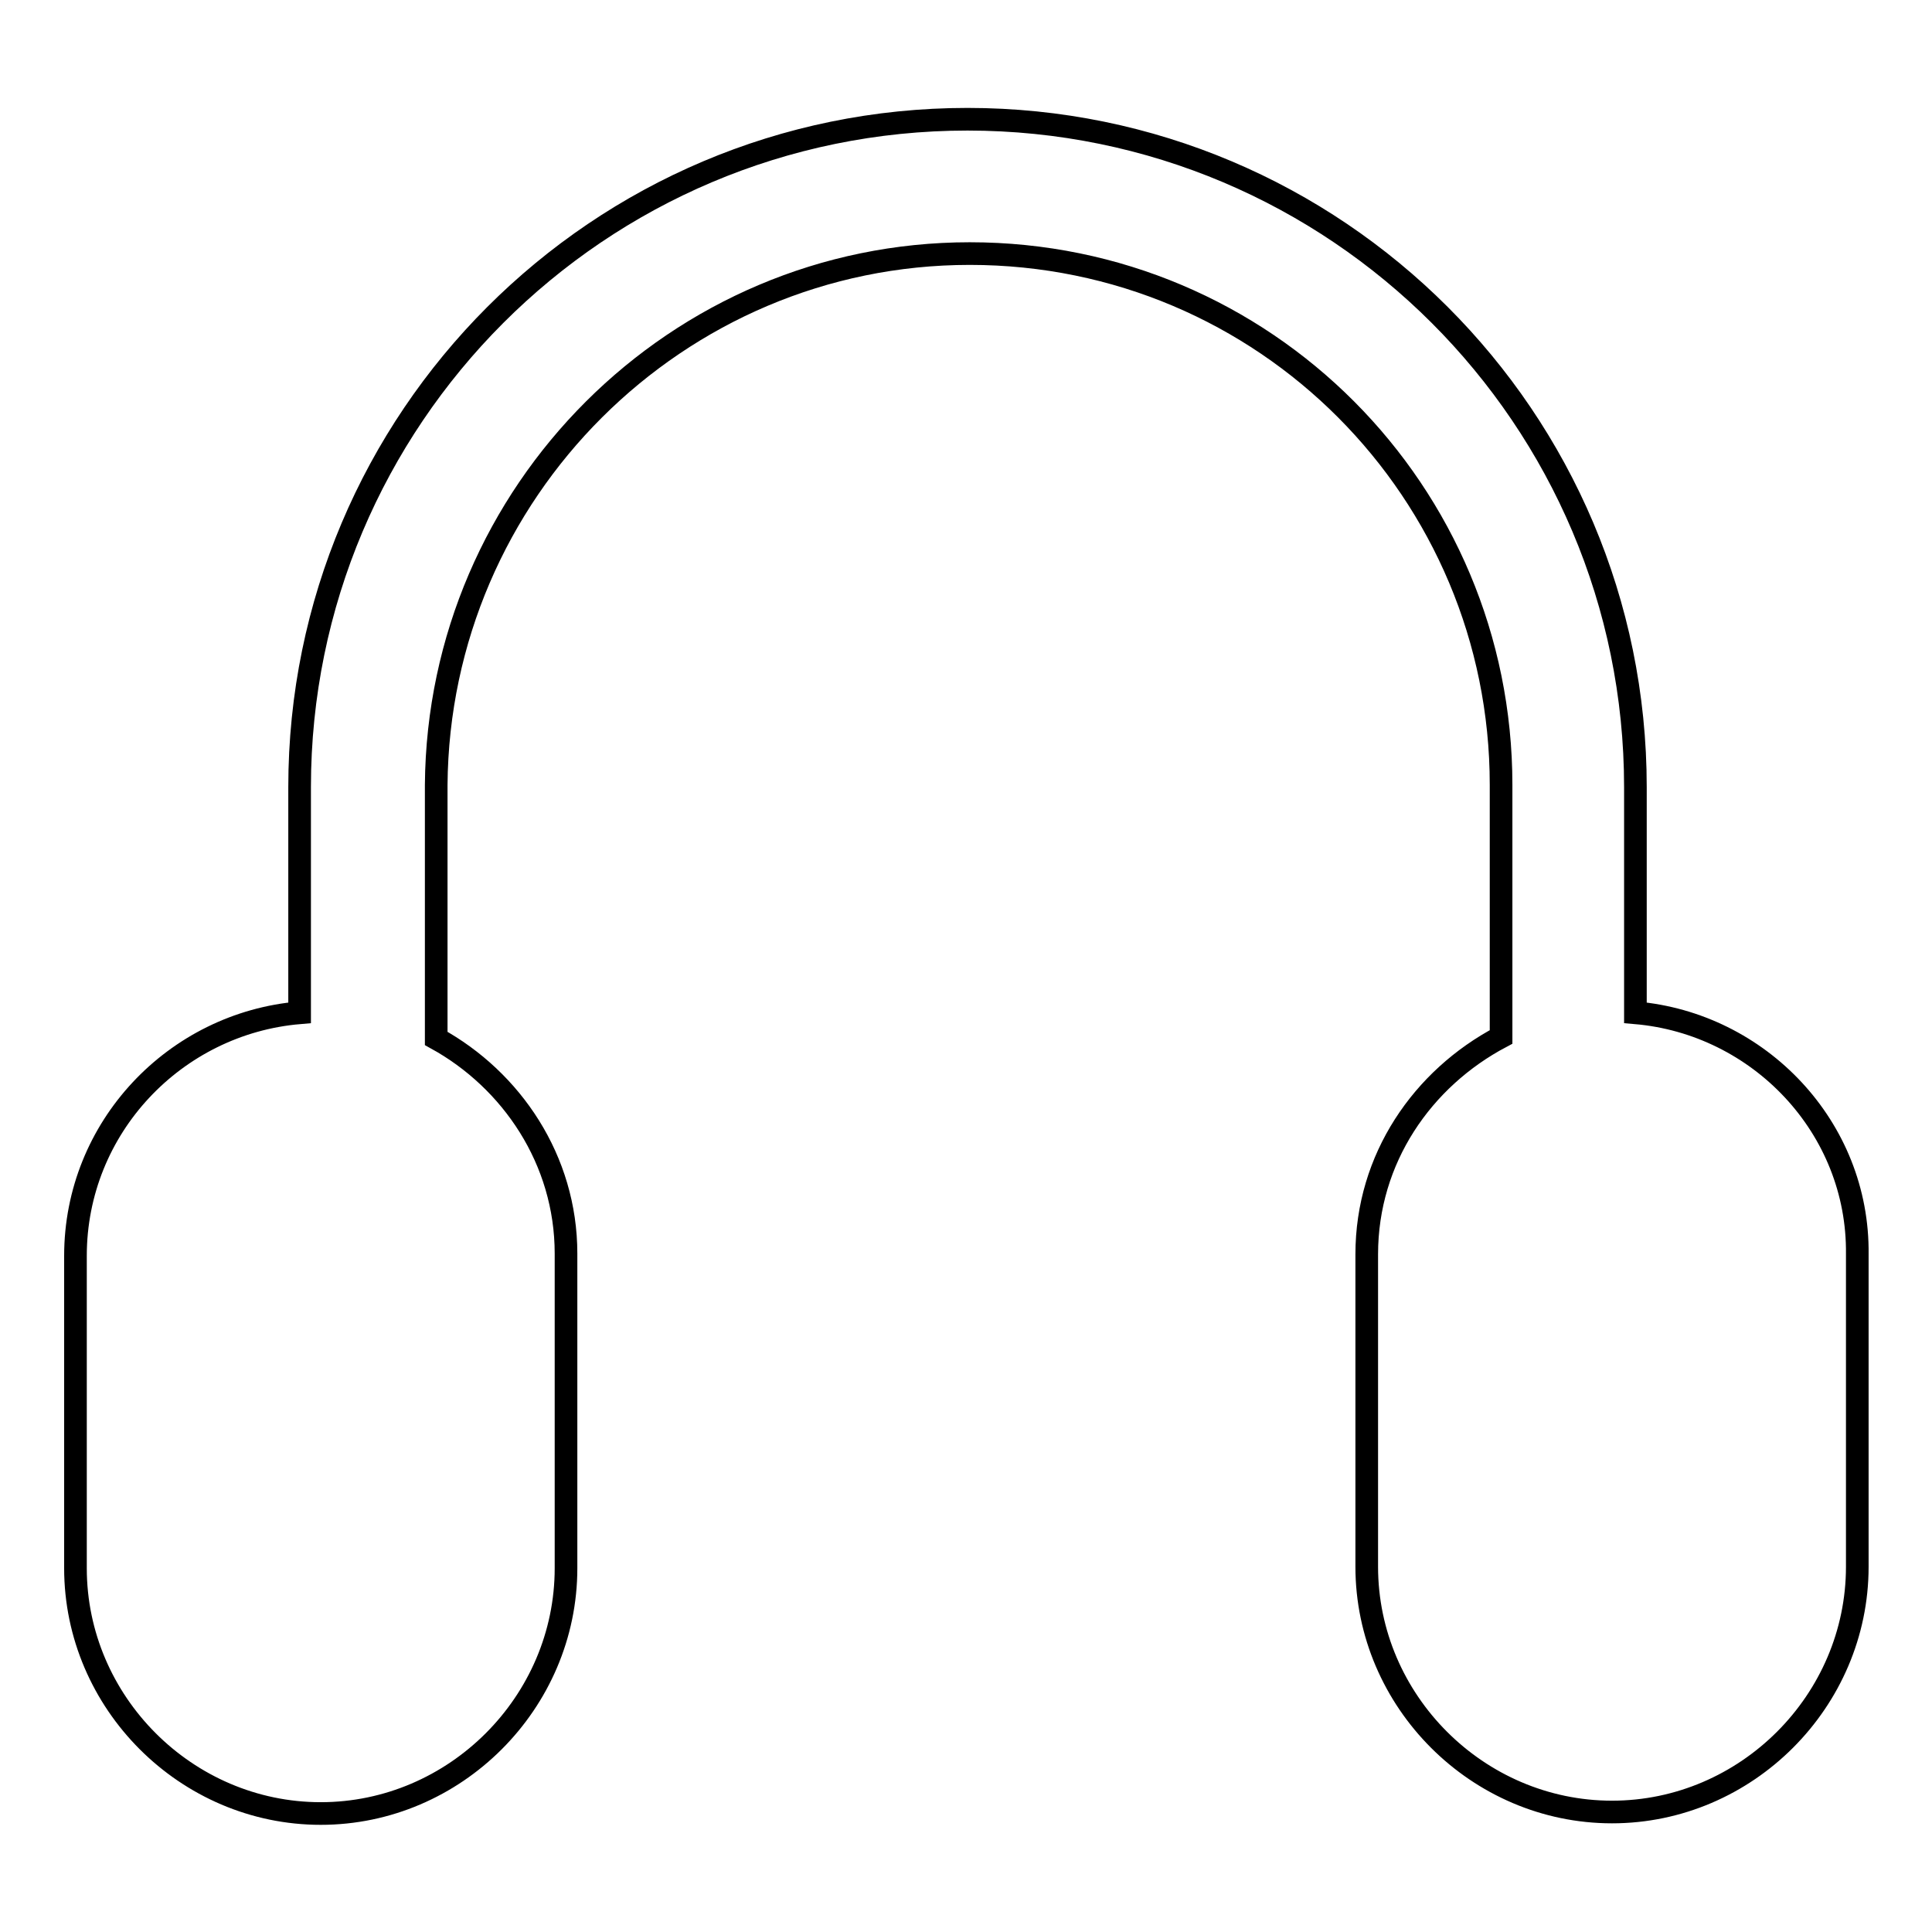 <?xml version="1.0" encoding="utf-8"?>
<!-- Svg Vector Icons : http://www.onlinewebfonts.com/icon -->
<!DOCTYPE svg PUBLIC "-//W3C//DTD SVG 1.1//EN" "http://www.w3.org/Graphics/SVG/1.1/DTD/svg11.dtd">
<svg version="1.1" xmlns="http://www.w3.org/2000/svg" xmlns:xlink="http://www.w3.org/1999/xlink" x="0px" y="0px" viewBox="0 0 256 256" enable-background="new 0 0 256 256" xml:space="preserve">
<g><g><path stroke-width="3" fill-opacity="0" stroke="#000000"  d="M216.7,134.2v-29.9c0-48.9-39.7-88.5-88.5-88.5c-48.9,0-88.5,39.7-88.5,88.5v29.9C23.2,135.6,10,149.4,10,166.4v41.4c0,17.8,14.7,32.5,32.5,32.5c17.8,0,32.5-14.7,32.5-32.5v-41.7c0-12.4-7.2-23-17.2-28.5V104c0.3-38.8,31.9-70.4,70.7-70.4c39.1,0,70.4,31.6,70.4,70.4v33.4c-10.4,5.5-17.8,16.1-17.8,28.8v41.4c0,17.8,14.7,32.5,32.5,32.5c17.8,0,32.5-14.7,32.5-32.5v-41.4C246.3,149.4,233.1,135.6,216.7,134.2z"/></g></g>
</svg>